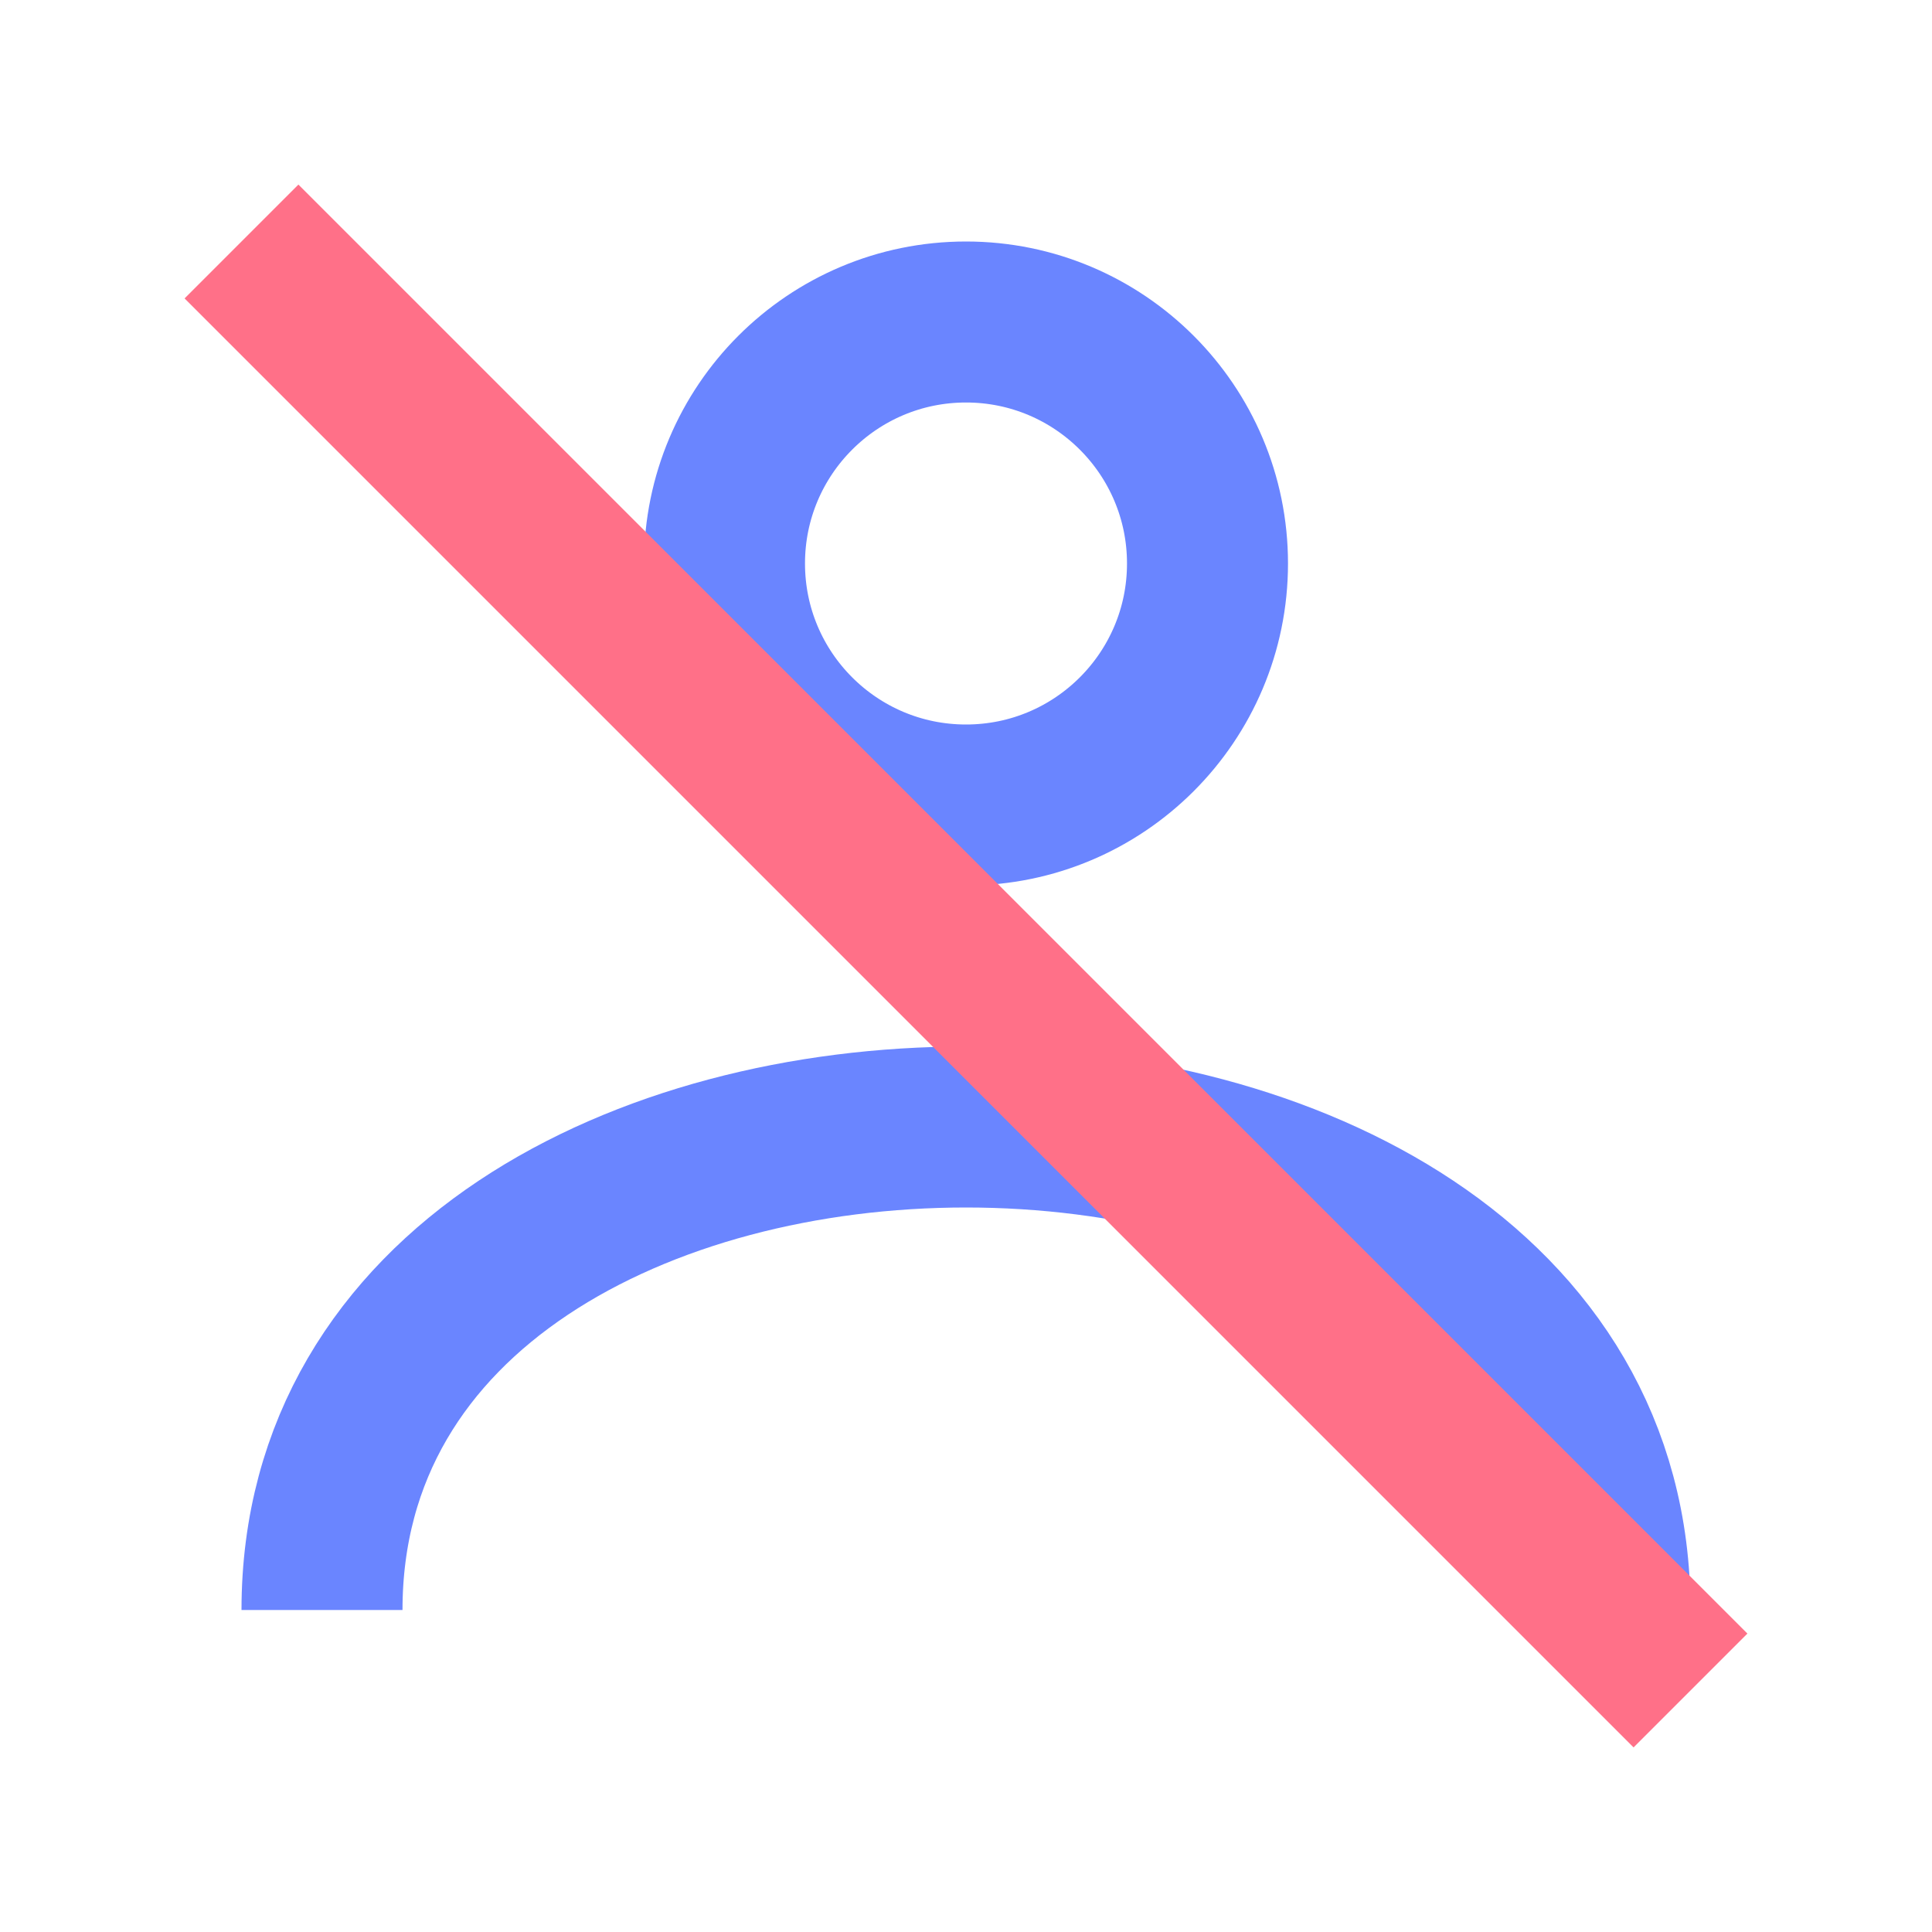 <svg xmlns="http://www.w3.org/2000/svg" width="48" height="48" viewBox="0 0 24 24" fill="none">
  <circle cx="12" cy="7" r="3" stroke="#6a85ff" stroke-width="2"/>
  <path d="M4 20c0-4 4-6 8-6s8 2 8 6" stroke="#6a85ff" stroke-width="2"/>
  <path d="M3 3l18 18" stroke="#ff7088" stroke-width="2"/>
</svg>